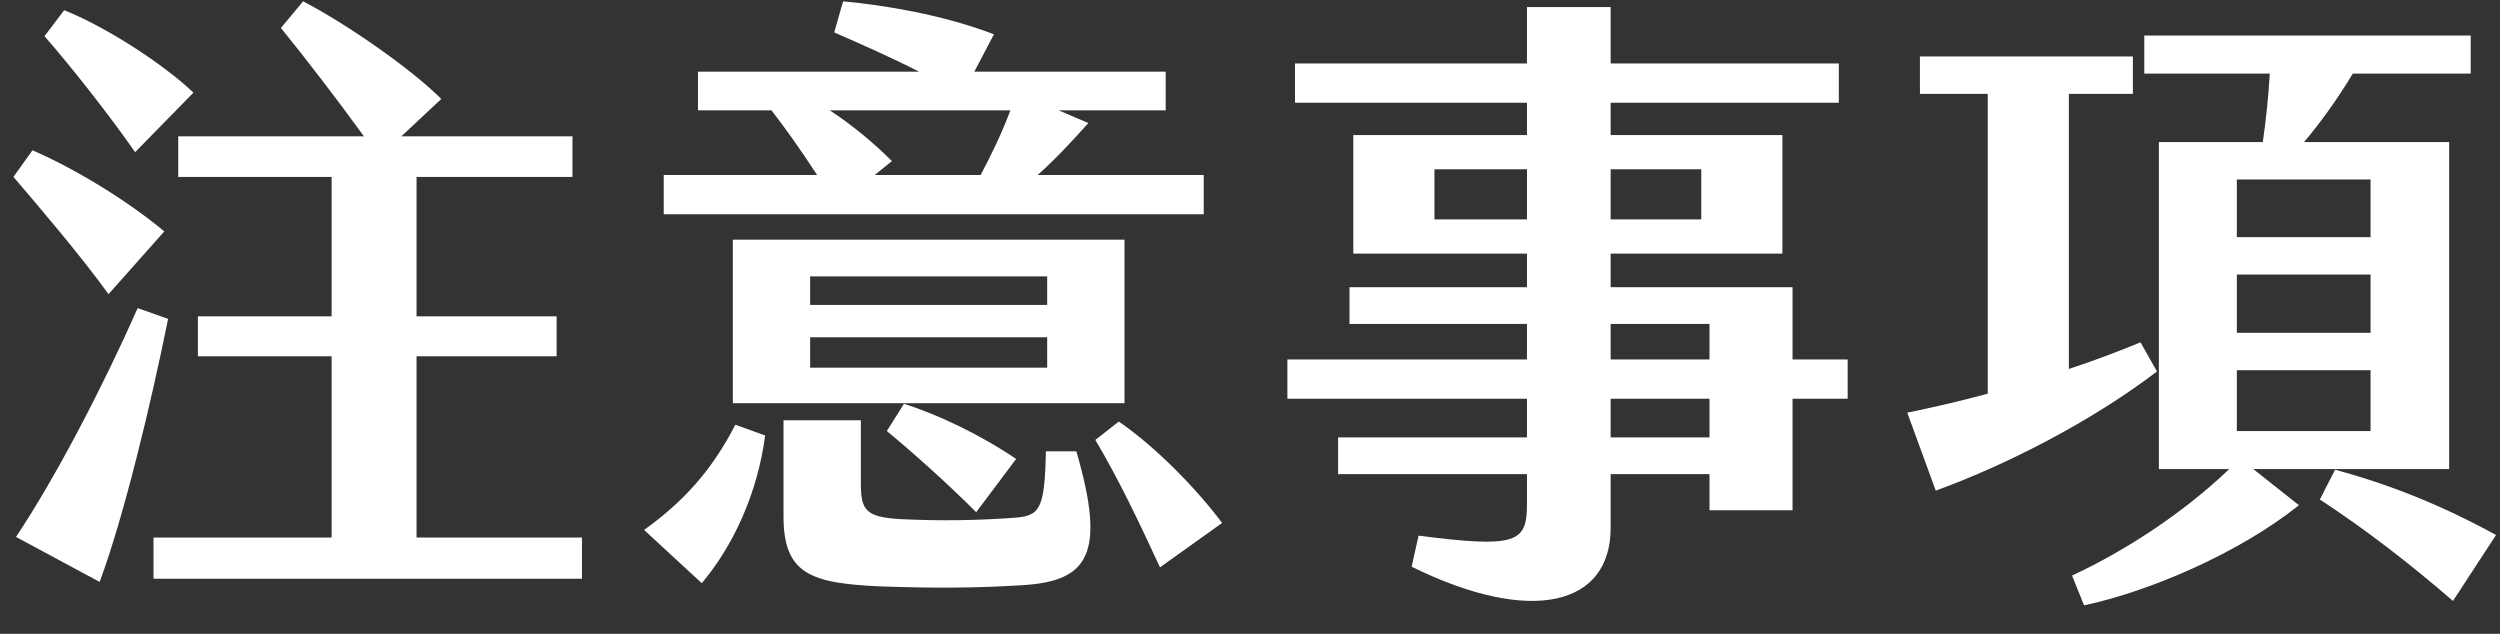 <svg width="142" height="36" viewBox="0 0 142 36" fill="none" xmlns="http://www.w3.org/2000/svg">
<rect x="0" y="0" width="142" height="36" fill="#333333" stroke="none"/>
<path d="M23.66 30.532H33.056V32.872H8.72V30.532H18.836V20.236H11.24V17.968H18.836V10.048H10.124V7.744H20.672C19.16 5.656 17.36 3.316 15.956 1.588L17.216 0.076C19.52 1.264 23.264 3.82 25.064 5.62L22.796 7.744H32.516V10.048H23.66V17.968H31.616V20.236H23.66V30.532ZM10.988 5.26L7.676 8.644C6.2 6.52 4.04 3.784 2.528 2.056L3.644 0.58C5.84 1.444 9.116 3.496 10.988 5.26ZM9.332 13.144L6.164 16.708C4.58 14.512 2.24 11.776 0.764 10.048L1.844 8.536C4.184 9.544 7.172 11.344 9.332 13.144ZM7.82 17.5L9.548 18.112C8.576 22.936 7.028 29.38 5.66 33.052L0.908 30.496C3.176 27.112 5.912 21.82 7.82 17.5ZM68.372 9.94V12.172H37.7V9.94H46.412C45.476 8.5 44.576 7.24 43.82 6.268H39.644V4.072H52.208C50.588 3.244 48.86 2.488 47.384 1.84L47.888 0.076C50.228 0.292 53.54 0.832 56.456 1.948L55.34 4.072H66.212V6.268H60.128L61.82 6.988C60.884 8.032 59.948 9.04 58.94 9.94H68.372ZM47.132 6.268C48.392 7.096 49.616 8.104 50.66 9.148L49.688 9.94H55.7C56.312 8.788 56.888 7.6 57.392 6.268H47.132ZM63.872 13.612V22.9H41.624V13.612H63.872ZM59.48 17.32V15.7H46.016V17.32H59.48ZM59.48 20.884V19.156H46.016V20.884H59.48ZM55.448 29.092C53.792 27.436 51.776 25.636 50.372 24.484L51.344 22.936C53.288 23.548 55.7 24.7 57.716 26.068L55.448 29.092ZM59.408 25.636H61.136C62.864 31.54 61.748 32.98 58.184 33.232C55.34 33.412 52.928 33.412 49.94 33.304C46.088 33.124 44.504 32.62 44.504 29.344V23.872H48.896V27.4C48.896 28.948 49.112 29.38 51.2 29.488C53.396 29.596 55.448 29.56 57.536 29.416C59.048 29.308 59.336 29.02 59.408 25.636ZM63.548 23.944C65.744 25.456 68.048 27.868 69.416 29.704L65.888 32.224C64.7 29.668 63.62 27.364 62.216 24.988L63.548 23.944ZM36.584 30.1C38.744 28.552 40.4 26.788 41.768 24.124L43.46 24.736C43.028 28.048 41.624 31.036 39.86 33.124L36.584 30.1ZM104.948 20.416V22.648H101.816V28.984H97.1V26.932H91.484V29.992C91.484 34.348 87.056 35.572 80.18 32.188L80.576 30.424C86.156 31.144 86.732 30.82 86.732 28.624V26.932H76.004V24.844H86.732V22.648H73.124V20.416H86.732V18.4H76.652V16.312H86.732V14.404H76.868V7.672H86.732V5.836H73.556V3.604H86.732V0.4H91.484V3.604H104.444V5.836H91.484V7.672H101.24V14.404H91.484V16.312H101.816V20.416H104.948ZM81.476 12.46H86.732V9.616H81.476V12.46ZM96.632 9.616H91.484V12.46H96.632V9.616ZM91.484 18.4V20.416H97.1V18.4H91.484ZM97.1 24.844V22.648H91.484V24.844H97.1ZM139.112 26.644H127.988L130.58 28.696C127.16 31.432 122.084 33.592 118.376 34.384L117.692 32.692C120.716 31.288 124.028 29.128 126.62 26.644H122.624V8.068H128.528C128.708 6.844 128.852 5.404 128.924 4.18H121.796V2.02H140.336V4.18H133.64C132.776 5.62 131.732 7.06 130.868 8.068H139.112V26.644ZM121.58 19.444L122.516 21.1C118.736 23.98 113.912 26.428 109.952 27.868L108.332 23.44C109.736 23.152 111.32 22.792 112.904 22.36V5.332H109.052V3.208H121.148V5.332H117.512V20.956C118.952 20.488 120.356 19.948 121.58 19.444ZM127.052 10.192V13.468H134.648V10.192H127.052ZM127.052 15.592V18.904H134.648V15.592H127.052ZM127.052 21.028V24.484H134.648V21.028H127.052ZM132.632 26.68C135.836 27.544 138.752 28.732 141.776 30.388L139.328 34.132C136.916 32.044 134.36 30.064 131.768 28.372L132.632 26.68Z" fill="white"/>
</svg>

